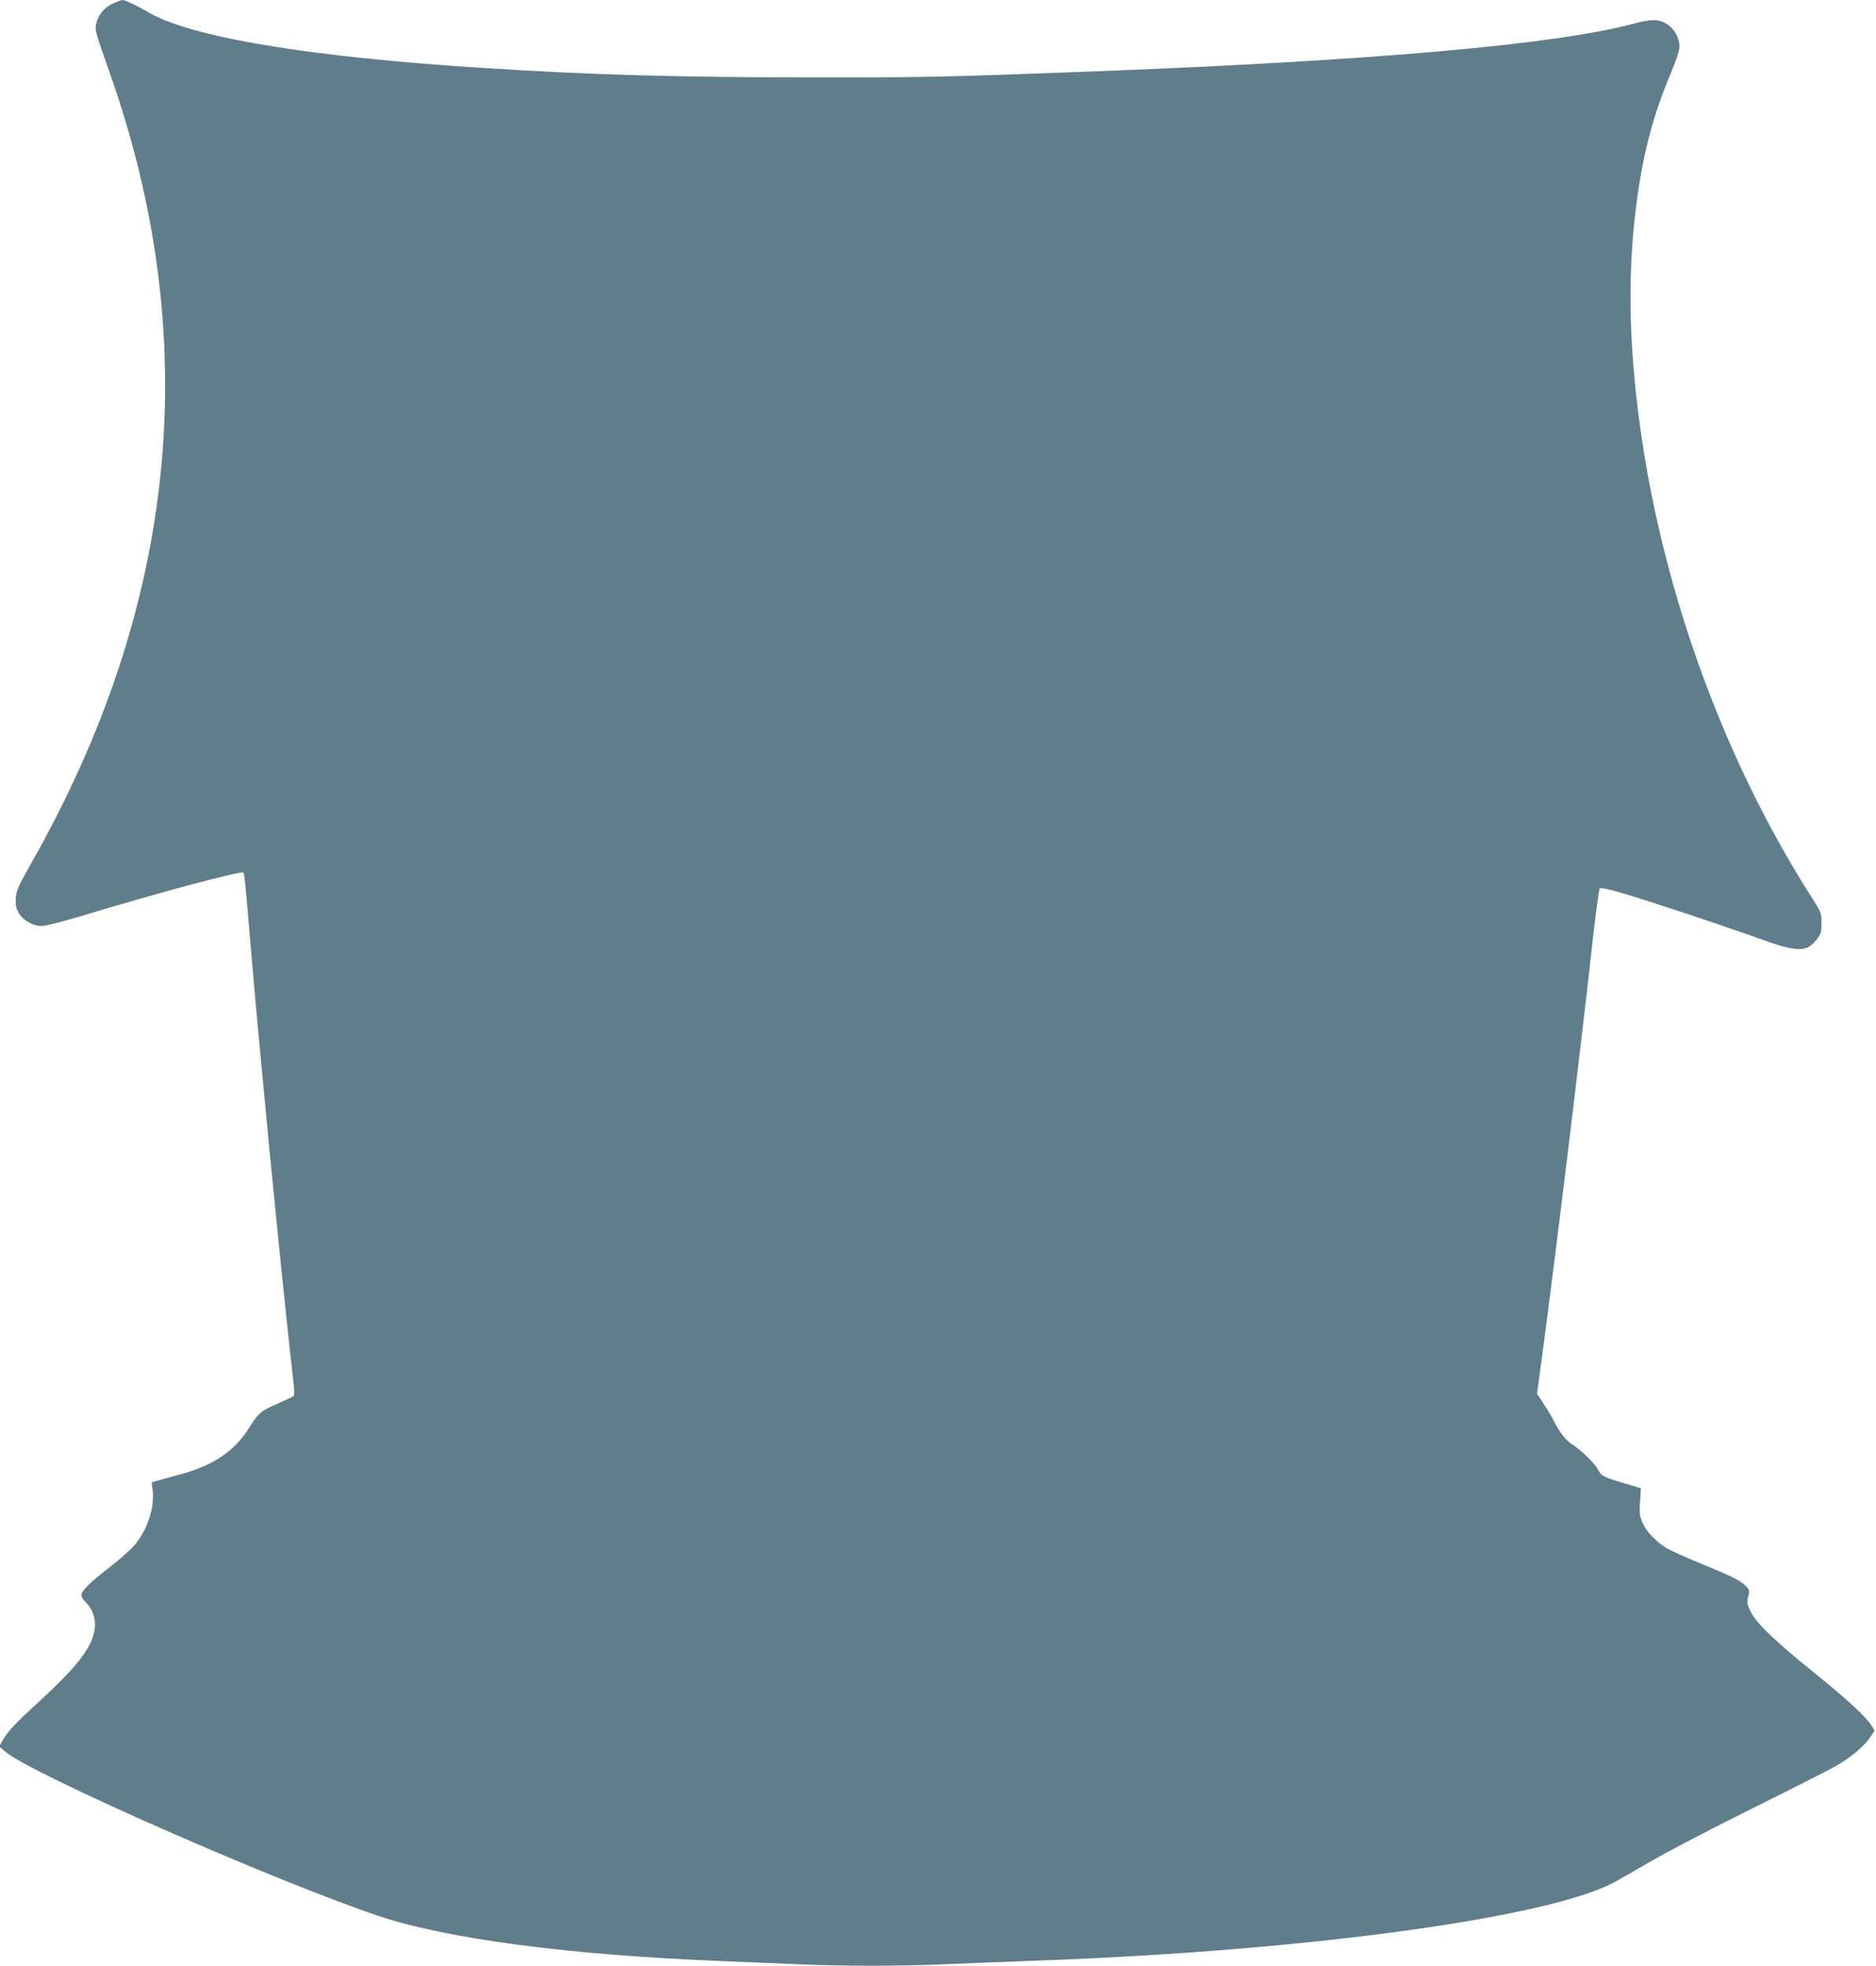 <?xml version="1.0" standalone="no"?>
<!DOCTYPE svg PUBLIC "-//W3C//DTD SVG 20010904//EN"
 "http://www.w3.org/TR/2001/REC-SVG-20010904/DTD/svg10.dtd">
<svg version="1.0" xmlns="http://www.w3.org/2000/svg"
 width="1222pt" height="1280pt" viewBox="0 0 1222 1280"
 preserveAspectRatio="xMidYMid meet">
<g transform="translate(0,1280) scale(0.1,-0.1)"
fill="#607d8b" stroke="none">
<path d="M733 12776 c-57 -27 -97 -78 -108 -136 -7 -38 -1 -57 90 -315 613
-1734 444 -3457 -505 -5134 -92 -163 -104 -191 -107 -240 -3 -44 1 -64 19 -96
27 -48 94 -85 151 -85 21 0 127 27 235 59 526 159 1064 303 1078 289 6 -7 13
-73 49 -503 14 -165 34 -394 45 -510 65 -694 85 -899 121 -1255 43 -431 93
-904 110 -1044 6 -48 7 -92 2 -96 -4 -4 -52 -26 -105 -50 -110 -48 -122 -57
-187 -160 -93 -147 -229 -240 -431 -296 -52 -14 -119 -33 -149 -41 l-53 -15 6
-49 c16 -122 -41 -282 -136 -380 -29 -30 -100 -91 -158 -135 -114 -88 -170
-144 -170 -172 0 -10 13 -31 30 -47 41 -39 64 -103 58 -163 -12 -119 -102
-241 -353 -472 -171 -157 -214 -203 -251 -268 l-19 -34 38 -33 c163 -142 1757
-844 2434 -1071 442 -149 1248 -255 2243 -294 146 -6 362 -15 481 -20 281 -13
686 -13 969 0 124 5 412 17 640 25 1737 65 3303 280 3723 513 28 16 140 79
247 141 107 62 407 218 667 347 260 129 503 252 540 275 90 55 166 120 204
175 l30 45 -19 31 c-38 60 -160 173 -377 348 -260 210 -374 320 -412 397 -24
50 -25 60 -15 97 10 37 8 43 -11 64 -35 38 -91 66 -284 145 -100 41 -203 87
-230 102 -74 44 -138 110 -163 168 -20 45 -22 63 -17 139 l6 87 -87 26 c-156
46 -171 53 -192 94 -20 41 -111 129 -171 167 -39 25 -81 79 -119 154 -12 25
-42 74 -65 110 l-43 65 29 215 c81 598 251 1988 334 2740 20 179 40 329 46
335 6 5 52 -3 127 -25 161 -46 666 -213 904 -299 259 -94 316 -94 385 -4 24
31 28 46 28 103 0 63 -3 70 -54 151 -616 959 -1033 2151 -1155 3304 -48 447
-47 840 4 1231 43 330 109 578 229 861 31 74 51 136 51 159 0 58 -35 120 -84
149 -54 32 -98 32 -218 0 -513 -136 -1694 -240 -3518 -310 -969 -37 -1128 -40
-1840 -39 -862 1 -1411 16 -2105 60 -1163 72 -1946 203 -2221 371 -64 38 -139
73 -157 73 -7 0 -35 -11 -64 -24z"/>
</g>
</svg>
